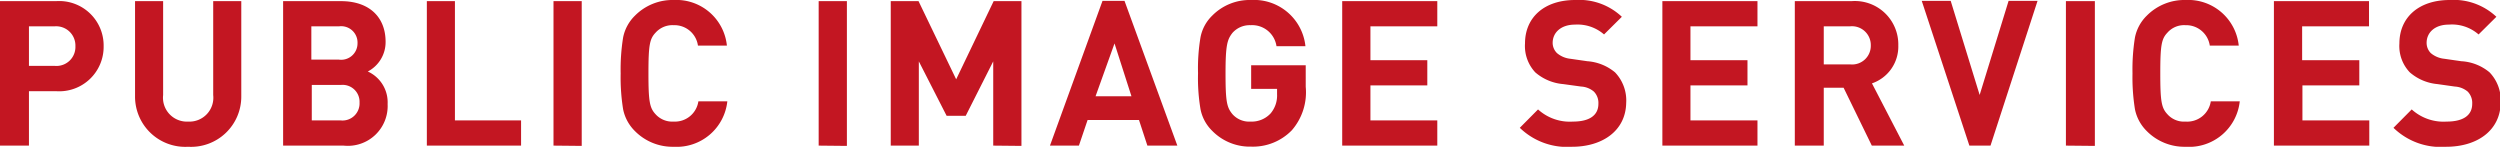 <svg xmlns="http://www.w3.org/2000/svg" viewBox="0 0 172.72 10.14"><defs><style>.cls-1{fill:#c31622;}</style></defs><title>Logo mobile</title><g id="Ebene_2" data-name="Ebene 2"><g id="Ebene_1-2" data-name="Ebene 1"><path class="cls-1" d="M3.87,6.3H2v3.76H0V.08H3.87A3.07,3.07,0,0,1,7.16,3.19,3.07,3.07,0,0,1,3.87,6.3Zm-.1-4.48H2V4.55H3.77A1.31,1.31,0,0,0,5.21,3.19,1.33,1.33,0,0,0,3.77,1.82Z"/><path class="cls-1" d="M13,10.14a3.47,3.47,0,0,1-3.67-3.5V.08h1.94V6.57A1.65,1.65,0,0,0,13,8.4a1.65,1.65,0,0,0,1.73-1.83V.08h1.94V6.64A3.47,3.47,0,0,1,13,10.14Z"/><path class="cls-1" d="M23.74,10.06H19.56V.08h4c1.95,0,3.08,1.1,3.08,2.81a2.29,2.29,0,0,1-1.23,2.05,2.34,2.34,0,0,1,1.37,2.25A2.75,2.75,0,0,1,23.74,10.06Zm-.32-8.24H21.51v2.3h1.91A1.13,1.13,0,0,0,24.7,3,1.13,1.13,0,0,0,23.42,1.82Zm.12,4.05h-2V8.32h2a1.18,1.18,0,0,0,1.3-1.23A1.17,1.17,0,0,0,23.54,5.87Z"/><path class="cls-1" d="M29.49,10.06V.08h1.94V8.32H36v1.74Z"/><path class="cls-1" d="M38.24,10.06V.08h1.95v10Z"/><path class="cls-1" d="M46.55,10.14a3.66,3.66,0,0,1-2.69-1.09,2.92,2.92,0,0,1-.81-1.5,13.79,13.79,0,0,1-.17-2.48,13.79,13.79,0,0,1,.17-2.48,2.89,2.89,0,0,1,.81-1.5A3.66,3.66,0,0,1,46.55,0a3.51,3.51,0,0,1,3.67,3.15h-2a1.64,1.64,0,0,0-1.68-1.41,1.56,1.56,0,0,0-1.25.52c-.41.43-.49.88-.49,2.81s.08,2.38.49,2.82a1.55,1.55,0,0,0,1.25.51A1.64,1.64,0,0,0,48.25,7h2A3.52,3.52,0,0,1,46.55,10.14Z"/><path class="cls-1" d="M56.56,10.06V.08h1.95v10Z"/><path class="cls-1" d="M68.62,10.06V4.24L66.72,8H65.4L63.48,4.24v5.82H61.54V.08h1.92l2.6,5.4L68.65.08h1.92v10Z"/><path class="cls-1" d="M79.27,10.06l-.58-1.77H75.14l-.6,1.77h-2l3.63-10h1.52l3.65,10ZM77,3,75.69,6.65h2.48Z"/><path class="cls-1" d="M89.25,9a3.74,3.74,0,0,1-2.81,1.13,3.64,3.64,0,0,1-2.69-1.09,2.85,2.85,0,0,1-.81-1.5,12.91,12.91,0,0,1-.17-2.48,12.91,12.91,0,0,1,.17-2.48,2.82,2.82,0,0,1,.81-1.5A3.64,3.64,0,0,1,86.44,0a3.57,3.57,0,0,1,3.75,3.19h-2a1.7,1.7,0,0,0-1.79-1.45,1.59,1.59,0,0,0-1.25.53c-.36.46-.48.83-.48,2.8s.09,2.35.48,2.82a1.54,1.54,0,0,0,1.25.51,1.78,1.78,0,0,0,1.38-.56,1.91,1.91,0,0,0,.45-1.33V6.14H86.44V4.51h3.77V6A4,4,0,0,1,89.25,9Z"/><path class="cls-1" d="M92.73,10.06V.08H99.3V1.82H94.68V4.16h3.93V5.9H94.68V8.32H99.3v1.74Z"/><path class="cls-1" d="M108.61,10.14A4.69,4.69,0,0,1,105,8.83l1.26-1.27a3.26,3.26,0,0,0,2.41.84c1.14,0,1.76-.43,1.76-1.23a1.12,1.12,0,0,0-.31-.84,1.48,1.48,0,0,0-.88-.35L108,5.81A3.38,3.38,0,0,1,106.07,5a2.66,2.66,0,0,1-.71-2c0-1.78,1.31-3,3.47-3a4.29,4.29,0,0,1,3.22,1.16l-1.23,1.22a2.78,2.78,0,0,0-2-.68c-1,0-1.55.57-1.55,1.26a1,1,0,0,0,.3.71,1.7,1.7,0,0,0,.92.39l1.18.17a3.36,3.36,0,0,1,1.91.77,2.81,2.81,0,0,1,.77,2.12C112.31,9.05,110.69,10.14,108.61,10.14Z"/><path class="cls-1" d="M114.85,10.06V.08h6.57V1.82h-4.63V4.16h3.94V5.9h-3.94V8.32h4.63v1.74Z"/><path class="cls-1" d="M129.32,10.06l-1.95-4H126v4h-2V.08h3.91a3,3,0,0,1,3.24,3.06,2.69,2.69,0,0,1-1.82,2.62l2.23,4.3Zm-1.51-8.24H126V4.45h1.84a1.29,1.29,0,0,0,1.41-1.31A1.3,1.3,0,0,0,127.81,1.82Z"/><path class="cls-1" d="M137.52,10.06h-1.46l-3.29-10h2l2,6.5,2-6.5h2Z"/><path class="cls-1" d="M142.73,10.06V.08h2v10Z"/><path class="cls-1" d="M151,10.14a3.66,3.66,0,0,1-2.69-1.09,2.92,2.92,0,0,1-.81-1.5,13.79,13.79,0,0,1-.17-2.48,13.79,13.79,0,0,1,.17-2.48,2.89,2.89,0,0,1,.81-1.5A3.66,3.66,0,0,1,151,0a3.51,3.51,0,0,1,3.67,3.15h-2a1.65,1.65,0,0,0-1.68-1.41,1.53,1.53,0,0,0-1.25.52c-.41.43-.49.88-.49,2.81s.08,2.38.49,2.82a1.53,1.53,0,0,0,1.25.51A1.65,1.65,0,0,0,152.74,7h2A3.52,3.52,0,0,1,151,10.14Z"/><path class="cls-1" d="M157.1,10.06V.08h6.57V1.82h-4.62V4.16H163V5.9h-3.93V8.32h4.62v1.74Z"/><path class="cls-1" d="M169,10.14a4.69,4.69,0,0,1-3.64-1.31l1.26-1.27a3.27,3.27,0,0,0,2.41.84c1.15,0,1.77-.43,1.77-1.23a1.12,1.12,0,0,0-.31-.84,1.51,1.51,0,0,0-.89-.35l-1.2-.17A3.38,3.38,0,0,1,166.49,5a2.63,2.63,0,0,1-.72-2c0-1.78,1.32-3,3.48-3a4.3,4.3,0,0,1,3.22,1.16l-1.23,1.22a2.79,2.79,0,0,0-2.05-.68c-1,0-1.54.57-1.54,1.26a1,1,0,0,0,.29.71,1.71,1.71,0,0,0,.93.39l1.18.17A3.32,3.32,0,0,1,172,5a2.81,2.81,0,0,1,.77,2.12C172.72,9.05,171.11,10.14,169,10.14Z"/></g></g></svg>